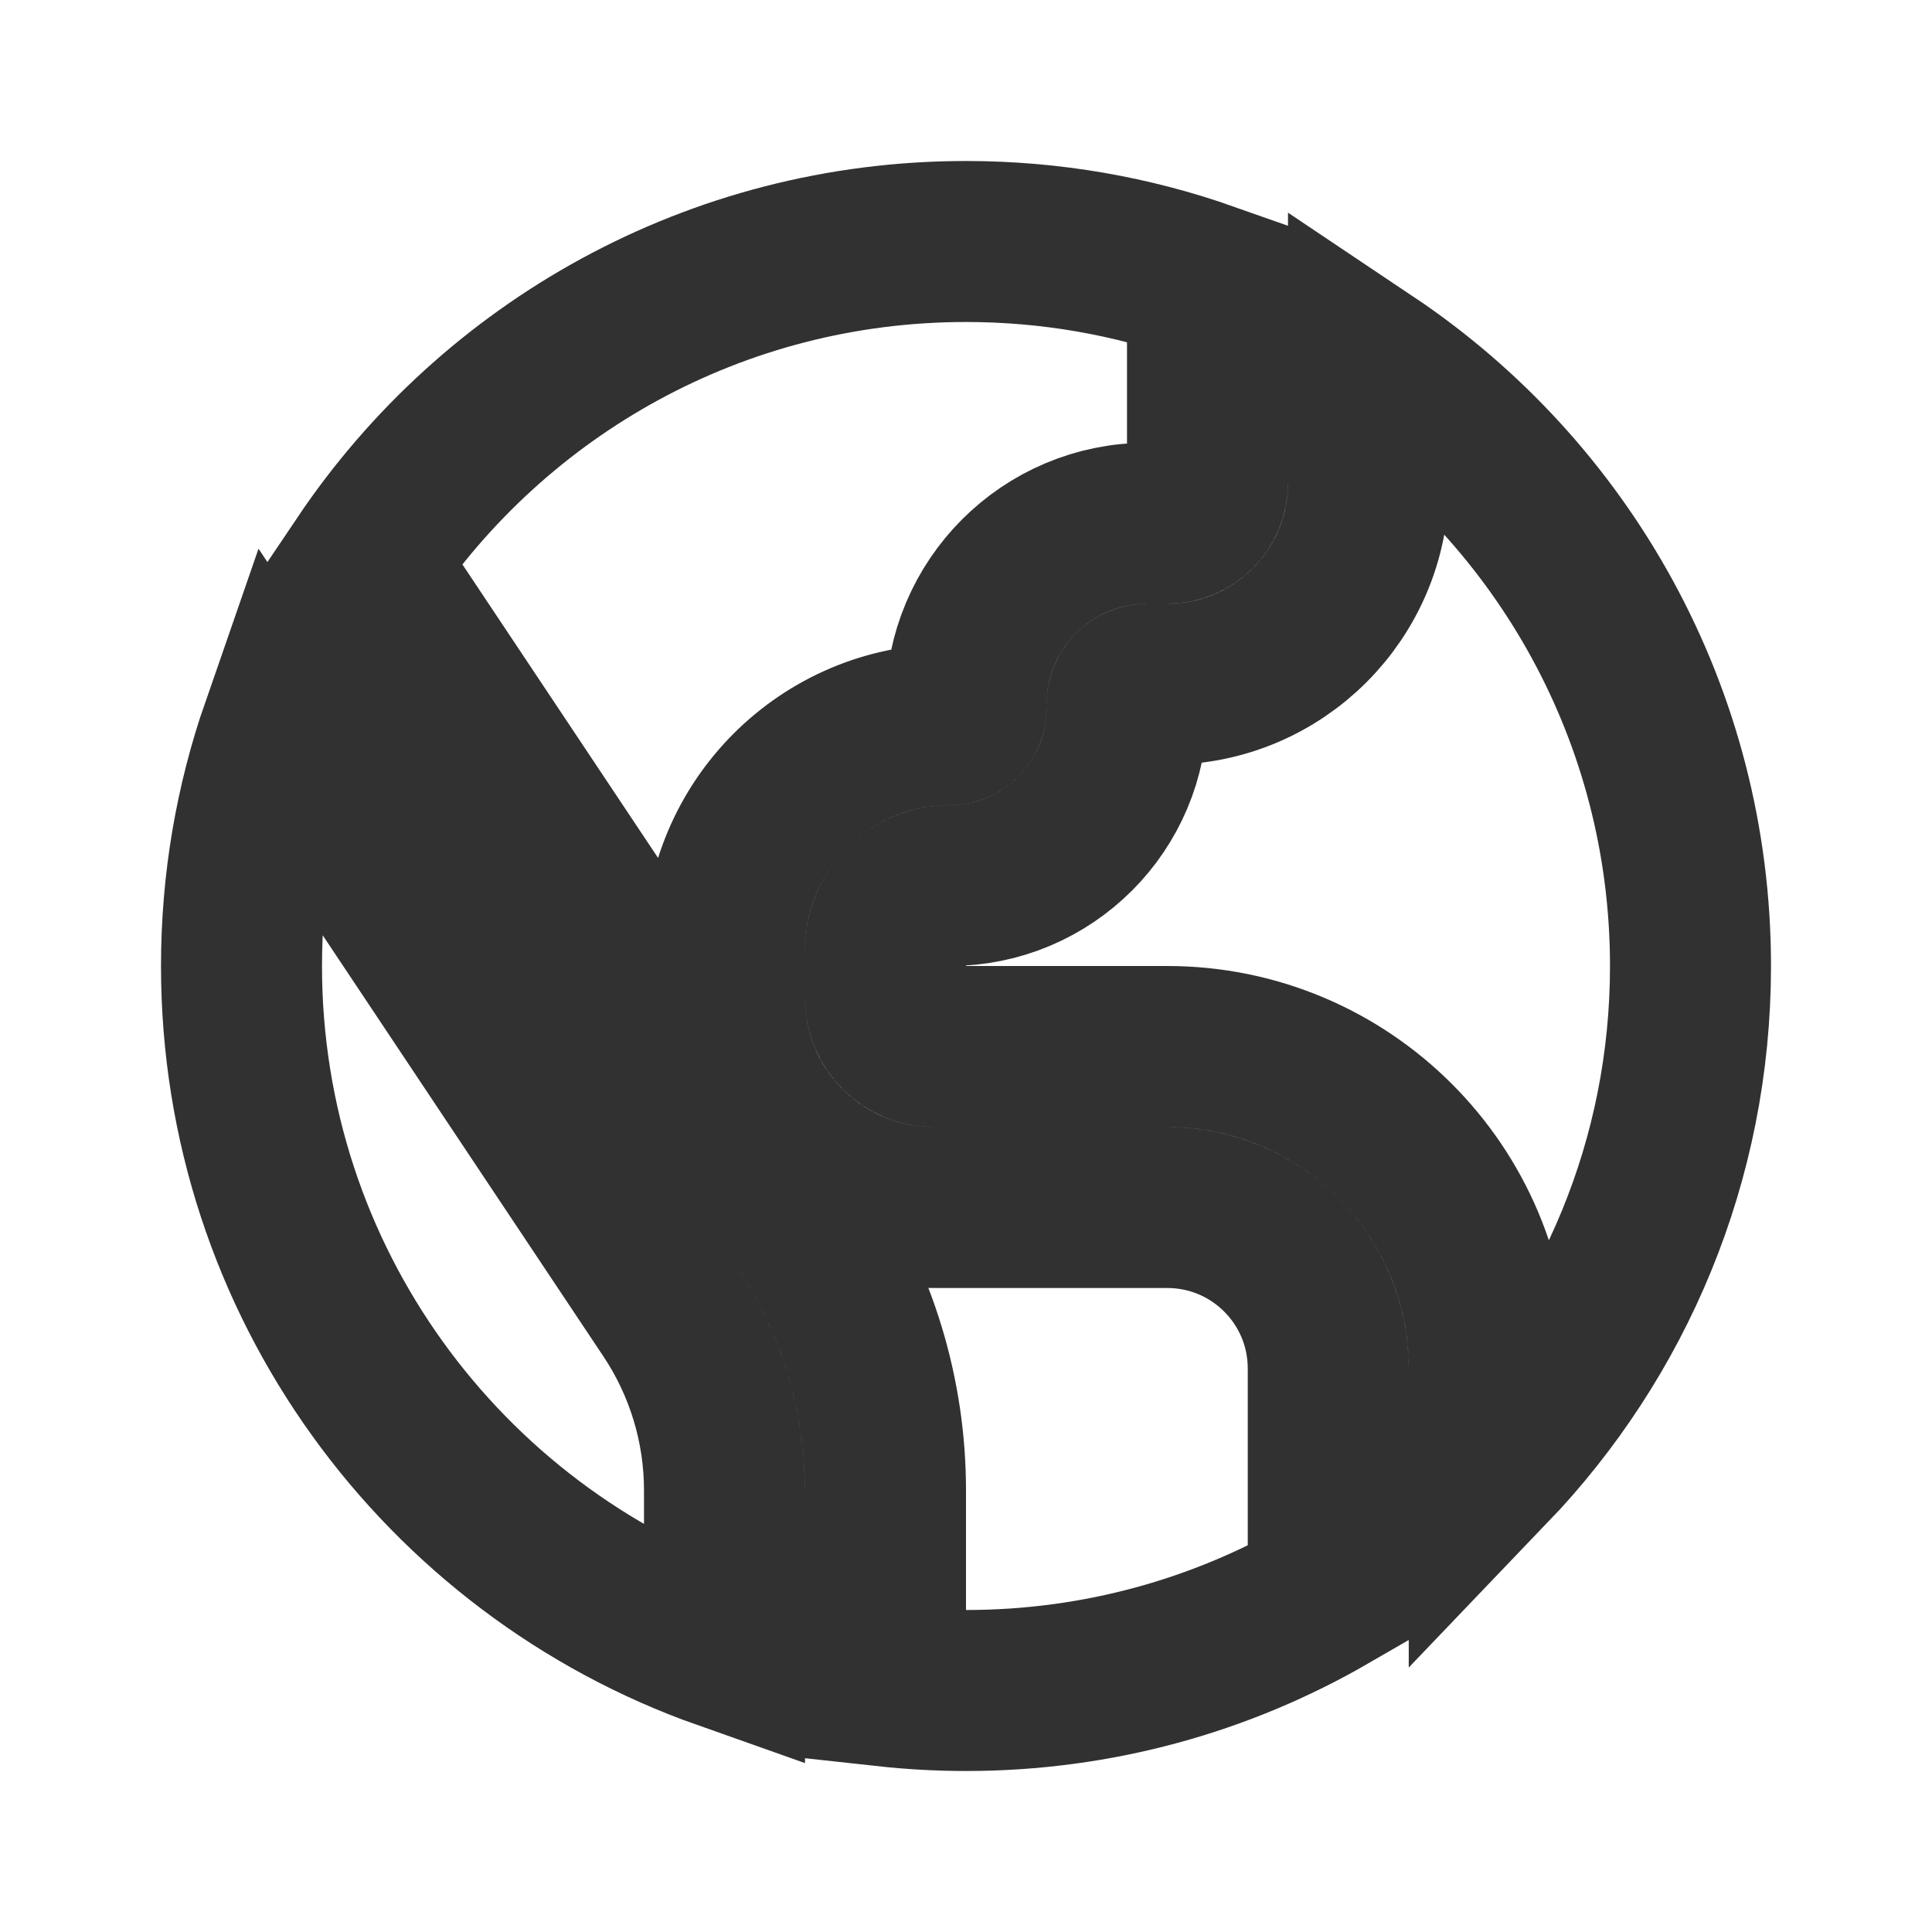 <svg width="24" height="24" viewBox="0 0 24 24" fill="none" xmlns="http://www.w3.org/2000/svg">
<path d="M14.5 13H11.6C11.269 13 11 12.731 11 12.4V11.8C11 11.358 11.358 11 11.8 11C13.015 11 14 10.015 14 8.8V8.75C14 8.612 14.112 8.5 14.25 8.5H14.5C15.881 8.5 17 7.381 17 6V4.515C19.413 6.131 21 8.881 21 12C21 14.415 20.049 16.608 18.5 18.225V17C18.5 14.791 16.709 13 14.5 13ZM15 3.512V6C15 6.276 14.776 6.5 14.5 6.5H14.25C13.007 6.5 12 7.507 12 8.75V8.8C12 8.91 11.911 9 11.8 9C10.254 9 9 10.254 9 11.8V12.4C9 13.836 10.164 15 11.6 15H14.5C15.605 15 16.5 15.895 16.5 17V19.796C15.176 20.562 13.639 21 12 21C11.662 21 11.328 20.981 11 20.945V18.514C11 17.329 10.649 16.171 9.992 15.186L4.525 6.985C6.142 4.58 8.887 3 12 3C13.053 3 14.063 3.181 15 3.512ZM9 18.514V20.488C5.504 19.253 3 15.918 3 12C3 10.964 3.175 9.971 3.496 9.046L8.328 16.295C8.766 16.952 9 17.724 9 18.514Z" stroke="#313131" stroke-width="2"/>
</svg>
